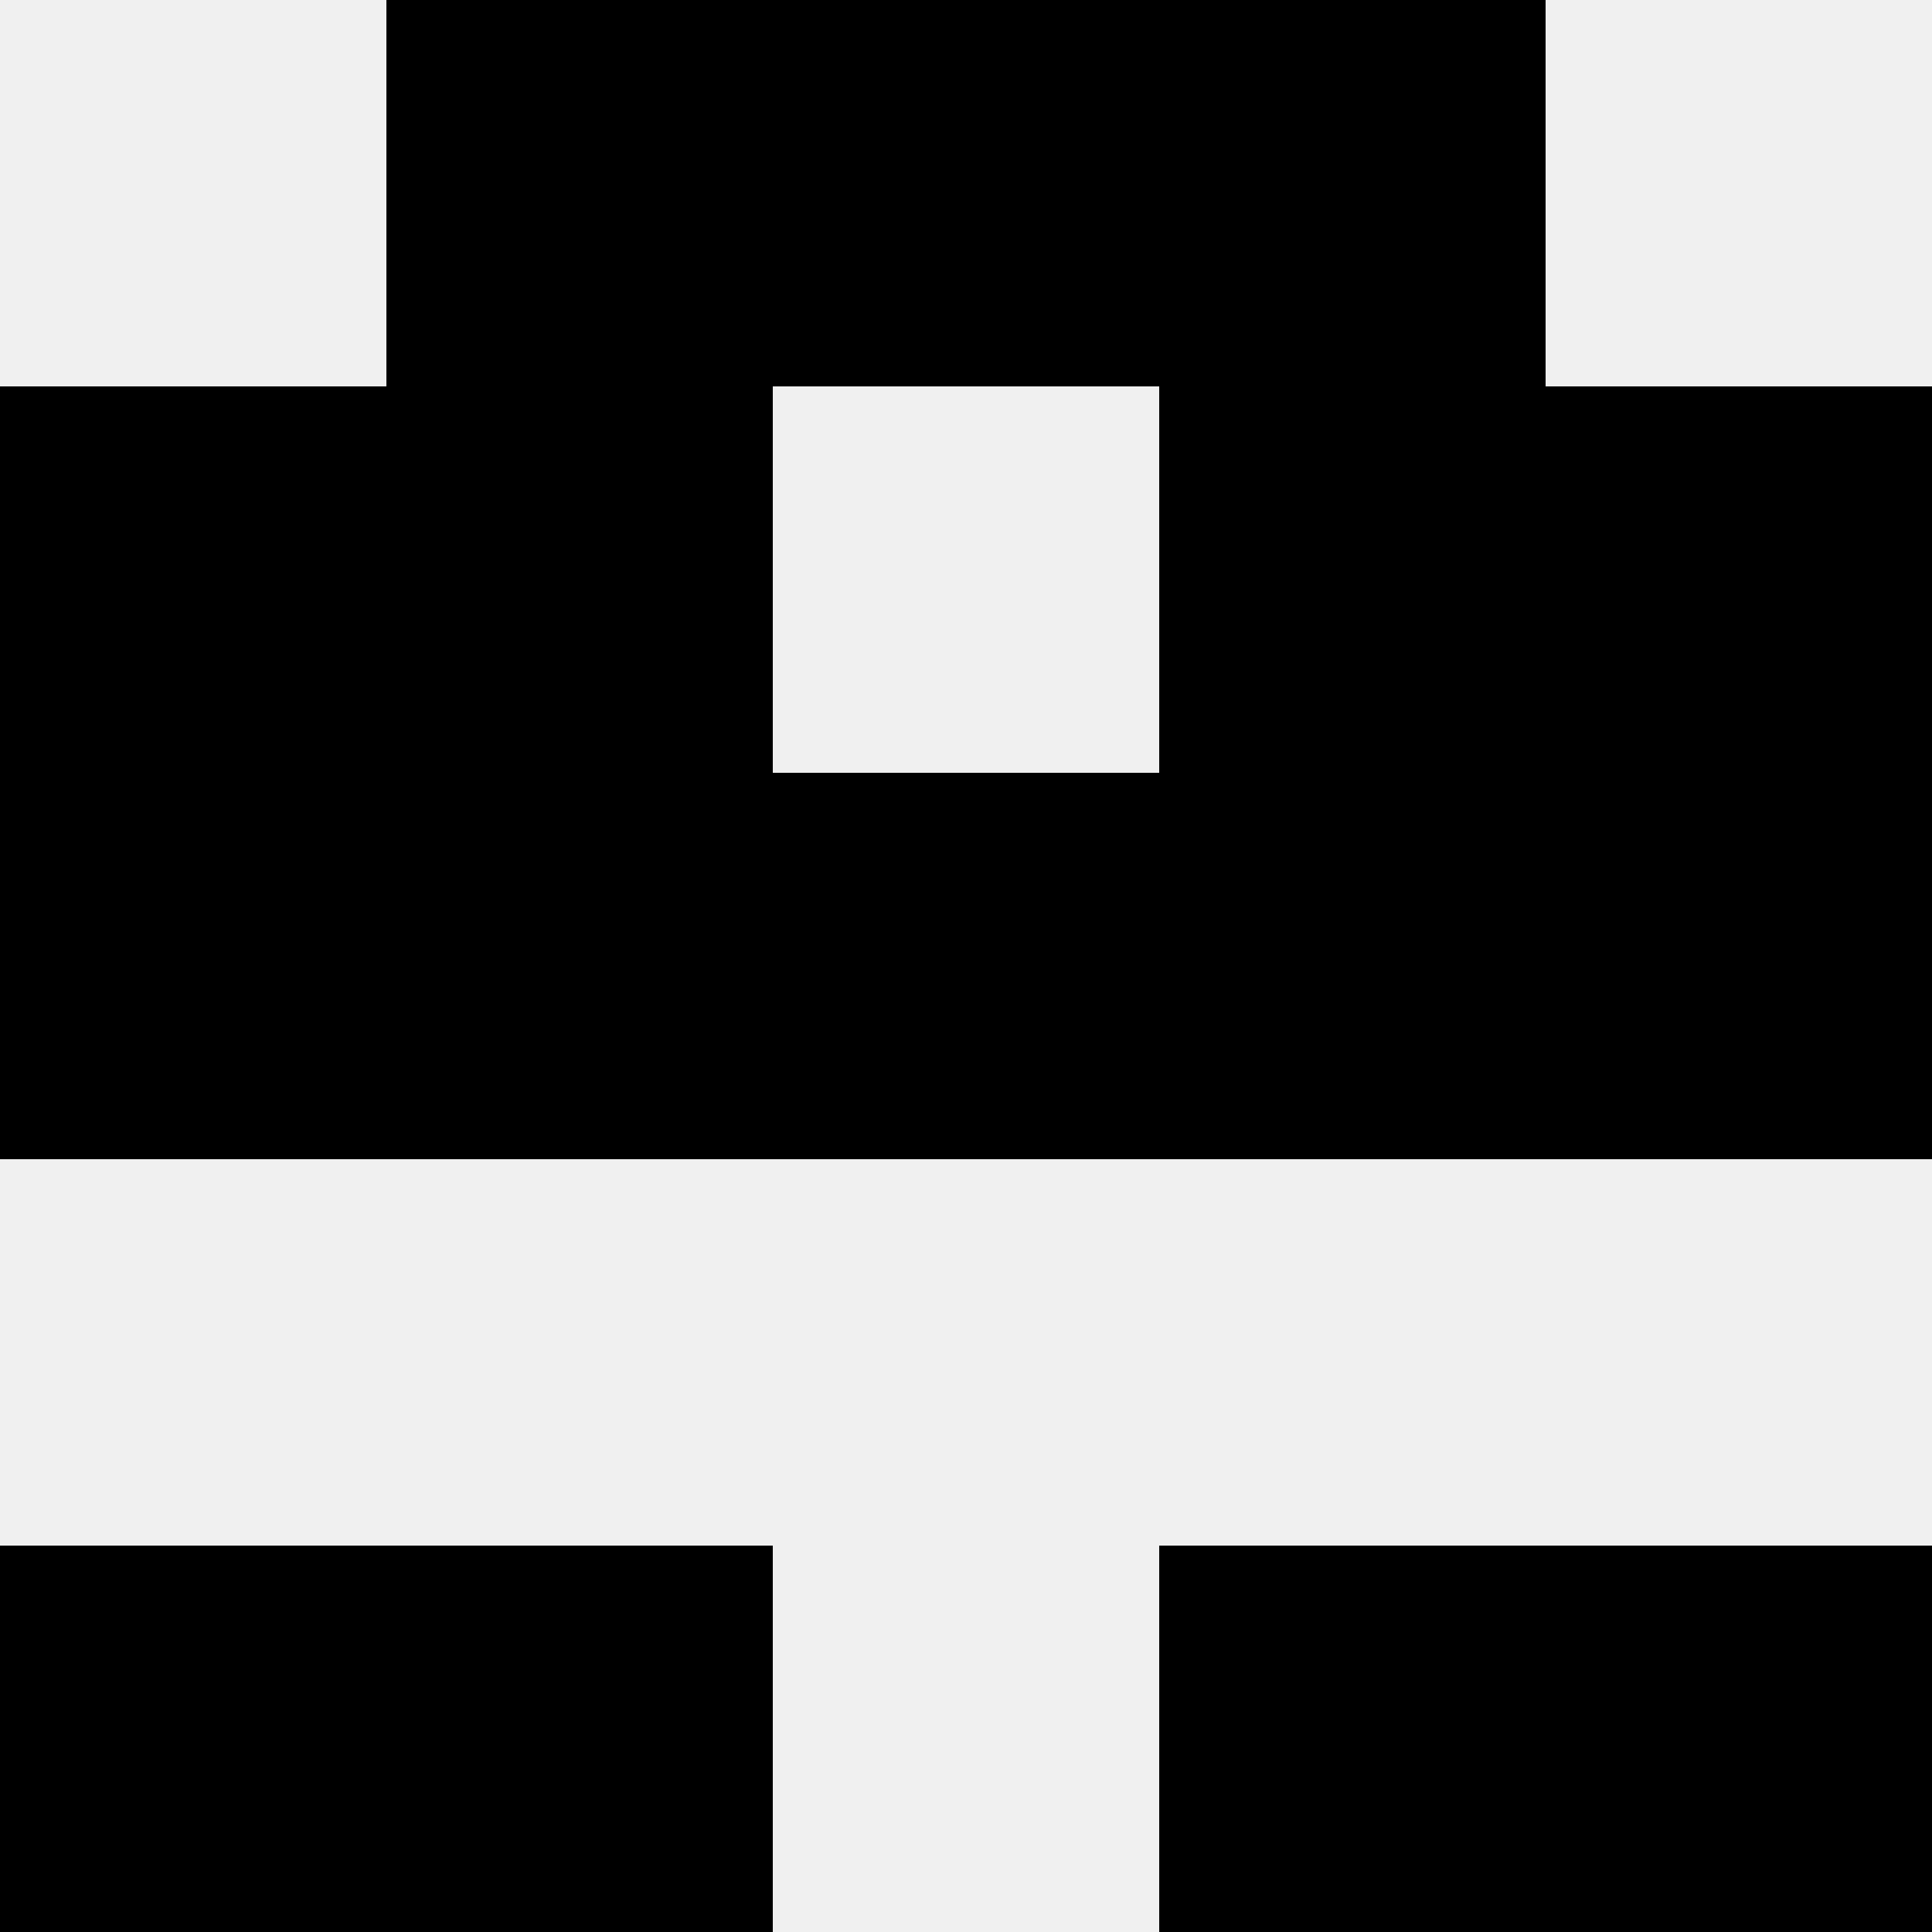 <svg width='80' height='80' xmlns='http://www.w3.org/2000/svg'><rect width='100%' height='100%' fill='#f0f0f0'/><rect x='16' y='0' width='16' height='16' fill='hsl(170, 70%, 50%)' /><rect x='48' y='0' width='16' height='16' fill='hsl(170, 70%, 50%)' /><rect x='32' y='0' width='16' height='16' fill='hsl(170, 70%, 50%)' /><rect x='32' y='0' width='16' height='16' fill='hsl(170, 70%, 50%)' /><rect x='0' y='16' width='16' height='16' fill='hsl(170, 70%, 50%)' /><rect x='64' y='16' width='16' height='16' fill='hsl(170, 70%, 50%)' /><rect x='16' y='16' width='16' height='16' fill='hsl(170, 70%, 50%)' /><rect x='48' y='16' width='16' height='16' fill='hsl(170, 70%, 50%)' /><rect x='0' y='32' width='16' height='16' fill='hsl(170, 70%, 50%)' /><rect x='64' y='32' width='16' height='16' fill='hsl(170, 70%, 50%)' /><rect x='16' y='32' width='16' height='16' fill='hsl(170, 70%, 50%)' /><rect x='48' y='32' width='16' height='16' fill='hsl(170, 70%, 50%)' /><rect x='32' y='32' width='16' height='16' fill='hsl(170, 70%, 50%)' /><rect x='32' y='32' width='16' height='16' fill='hsl(170, 70%, 50%)' /><rect x='0' y='64' width='16' height='16' fill='hsl(170, 70%, 50%)' /><rect x='64' y='64' width='16' height='16' fill='hsl(170, 70%, 50%)' /><rect x='16' y='64' width='16' height='16' fill='hsl(170, 70%, 50%)' /><rect x='48' y='64' width='16' height='16' fill='hsl(170, 70%, 50%)' /></svg>